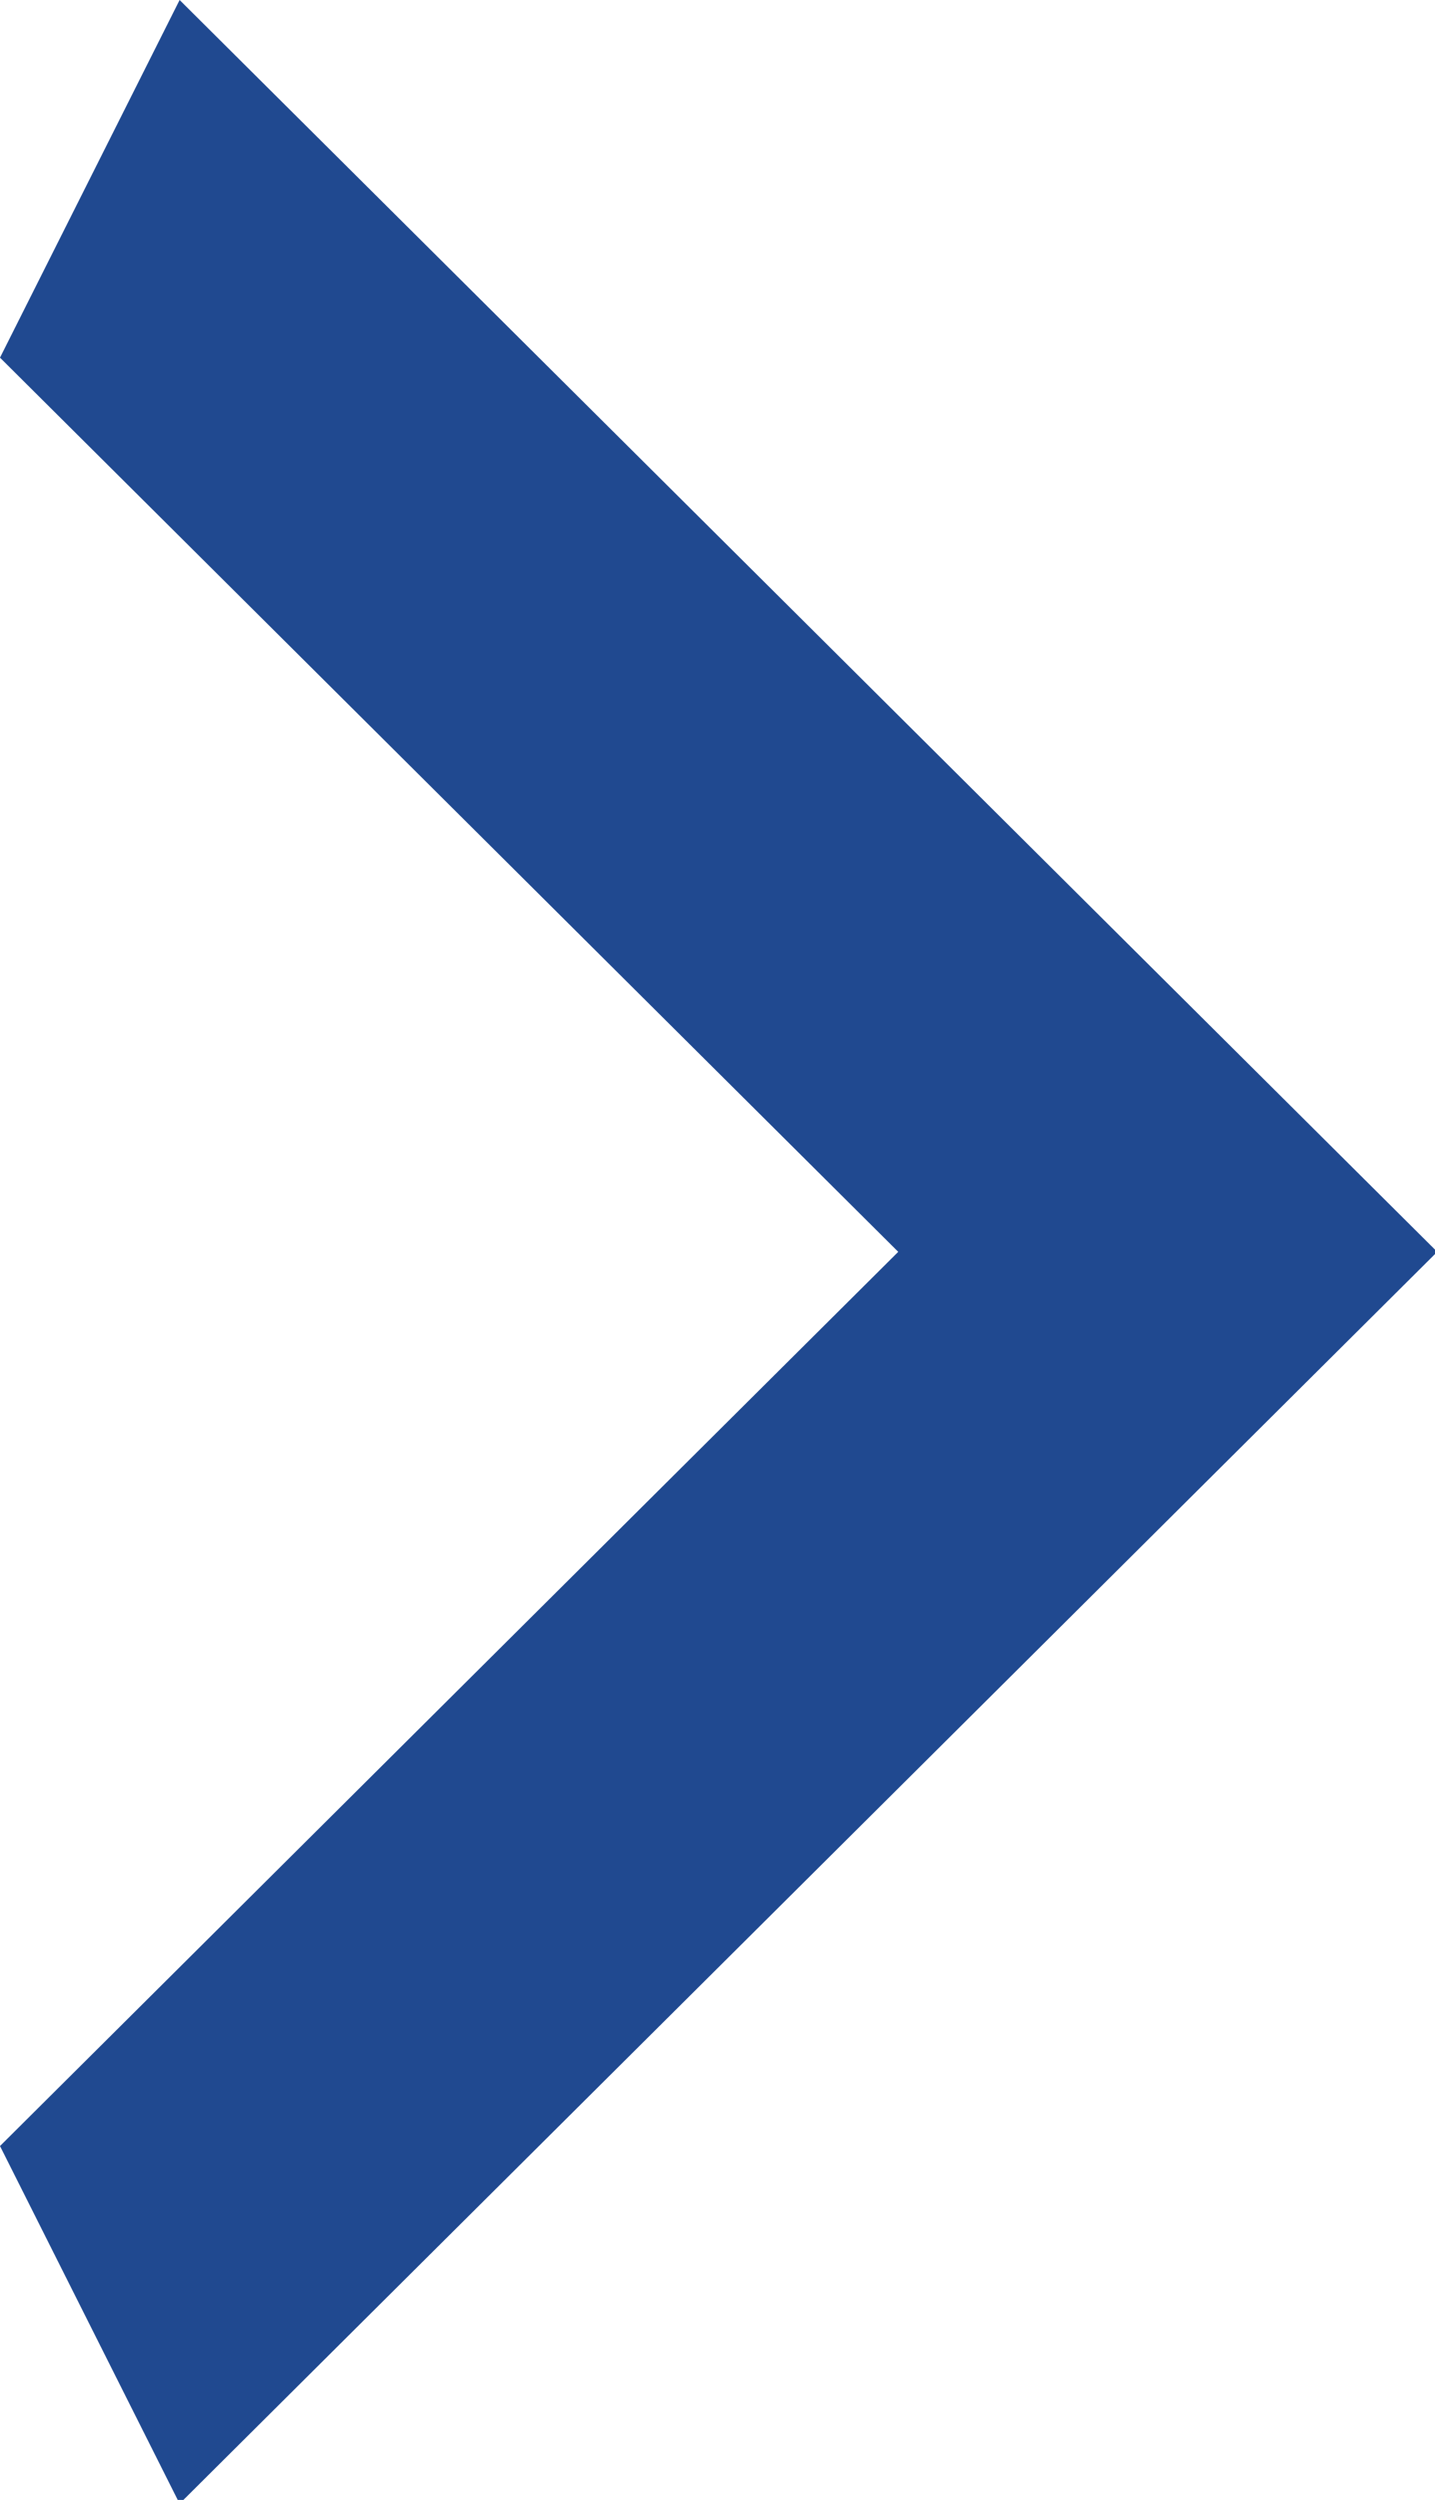 <?xml version="1.0" encoding="UTF-8" standalone="no"?>
<!-- Created with Inkscape (http://www.inkscape.org/) -->

<svg
   width="3.038mm"
   height="5.292mm"
   viewBox="0 0 3.038 5.292"
   version="1.1"
   id="svg1"
   xml:space="preserve"
   xmlns:inkscape="http://www.inkscape.org/namespaces/inkscape"
   xmlns:sodipodi="http://sodipodi.sourceforge.net/DTD/sodipodi-0.dtd"
   xmlns="http://www.w3.org/2000/svg"
   xmlns:svg="http://www.w3.org/2000/svg"><sodipodi:namedview
     id="namedview1"
     pagecolor="#ffffff"
     bordercolor="#000000"
     borderopacity="0.25"
     inkscape:showpageshadow="2"
     inkscape:pageopacity="0.0"
     inkscape:pagecheckerboard="0"
     inkscape:deskcolor="#d1d1d1"
     inkscape:document-units="mm" /><defs
     id="defs1" /><g
     inkscape:label="Layer 1"
     inkscape:groupmode="layer"
     id="layer1"
     transform="translate(-298.938,-134.467)"><g
       id="g23"><g
         style="fill:#204990;fill-opacity:1"
         id="g20"
         transform="matrix(0.265,0,0,0.265,298.938,134.467)"><path
           d="M 0,17.143 7.176,10 0,2.857 1.435,0 11.482,10 1.435,20 Z"
           fill="#ed0f53"
           id="path1-0"
           style="fill:#204990;fill-opacity:1" /></g></g></g></svg>
